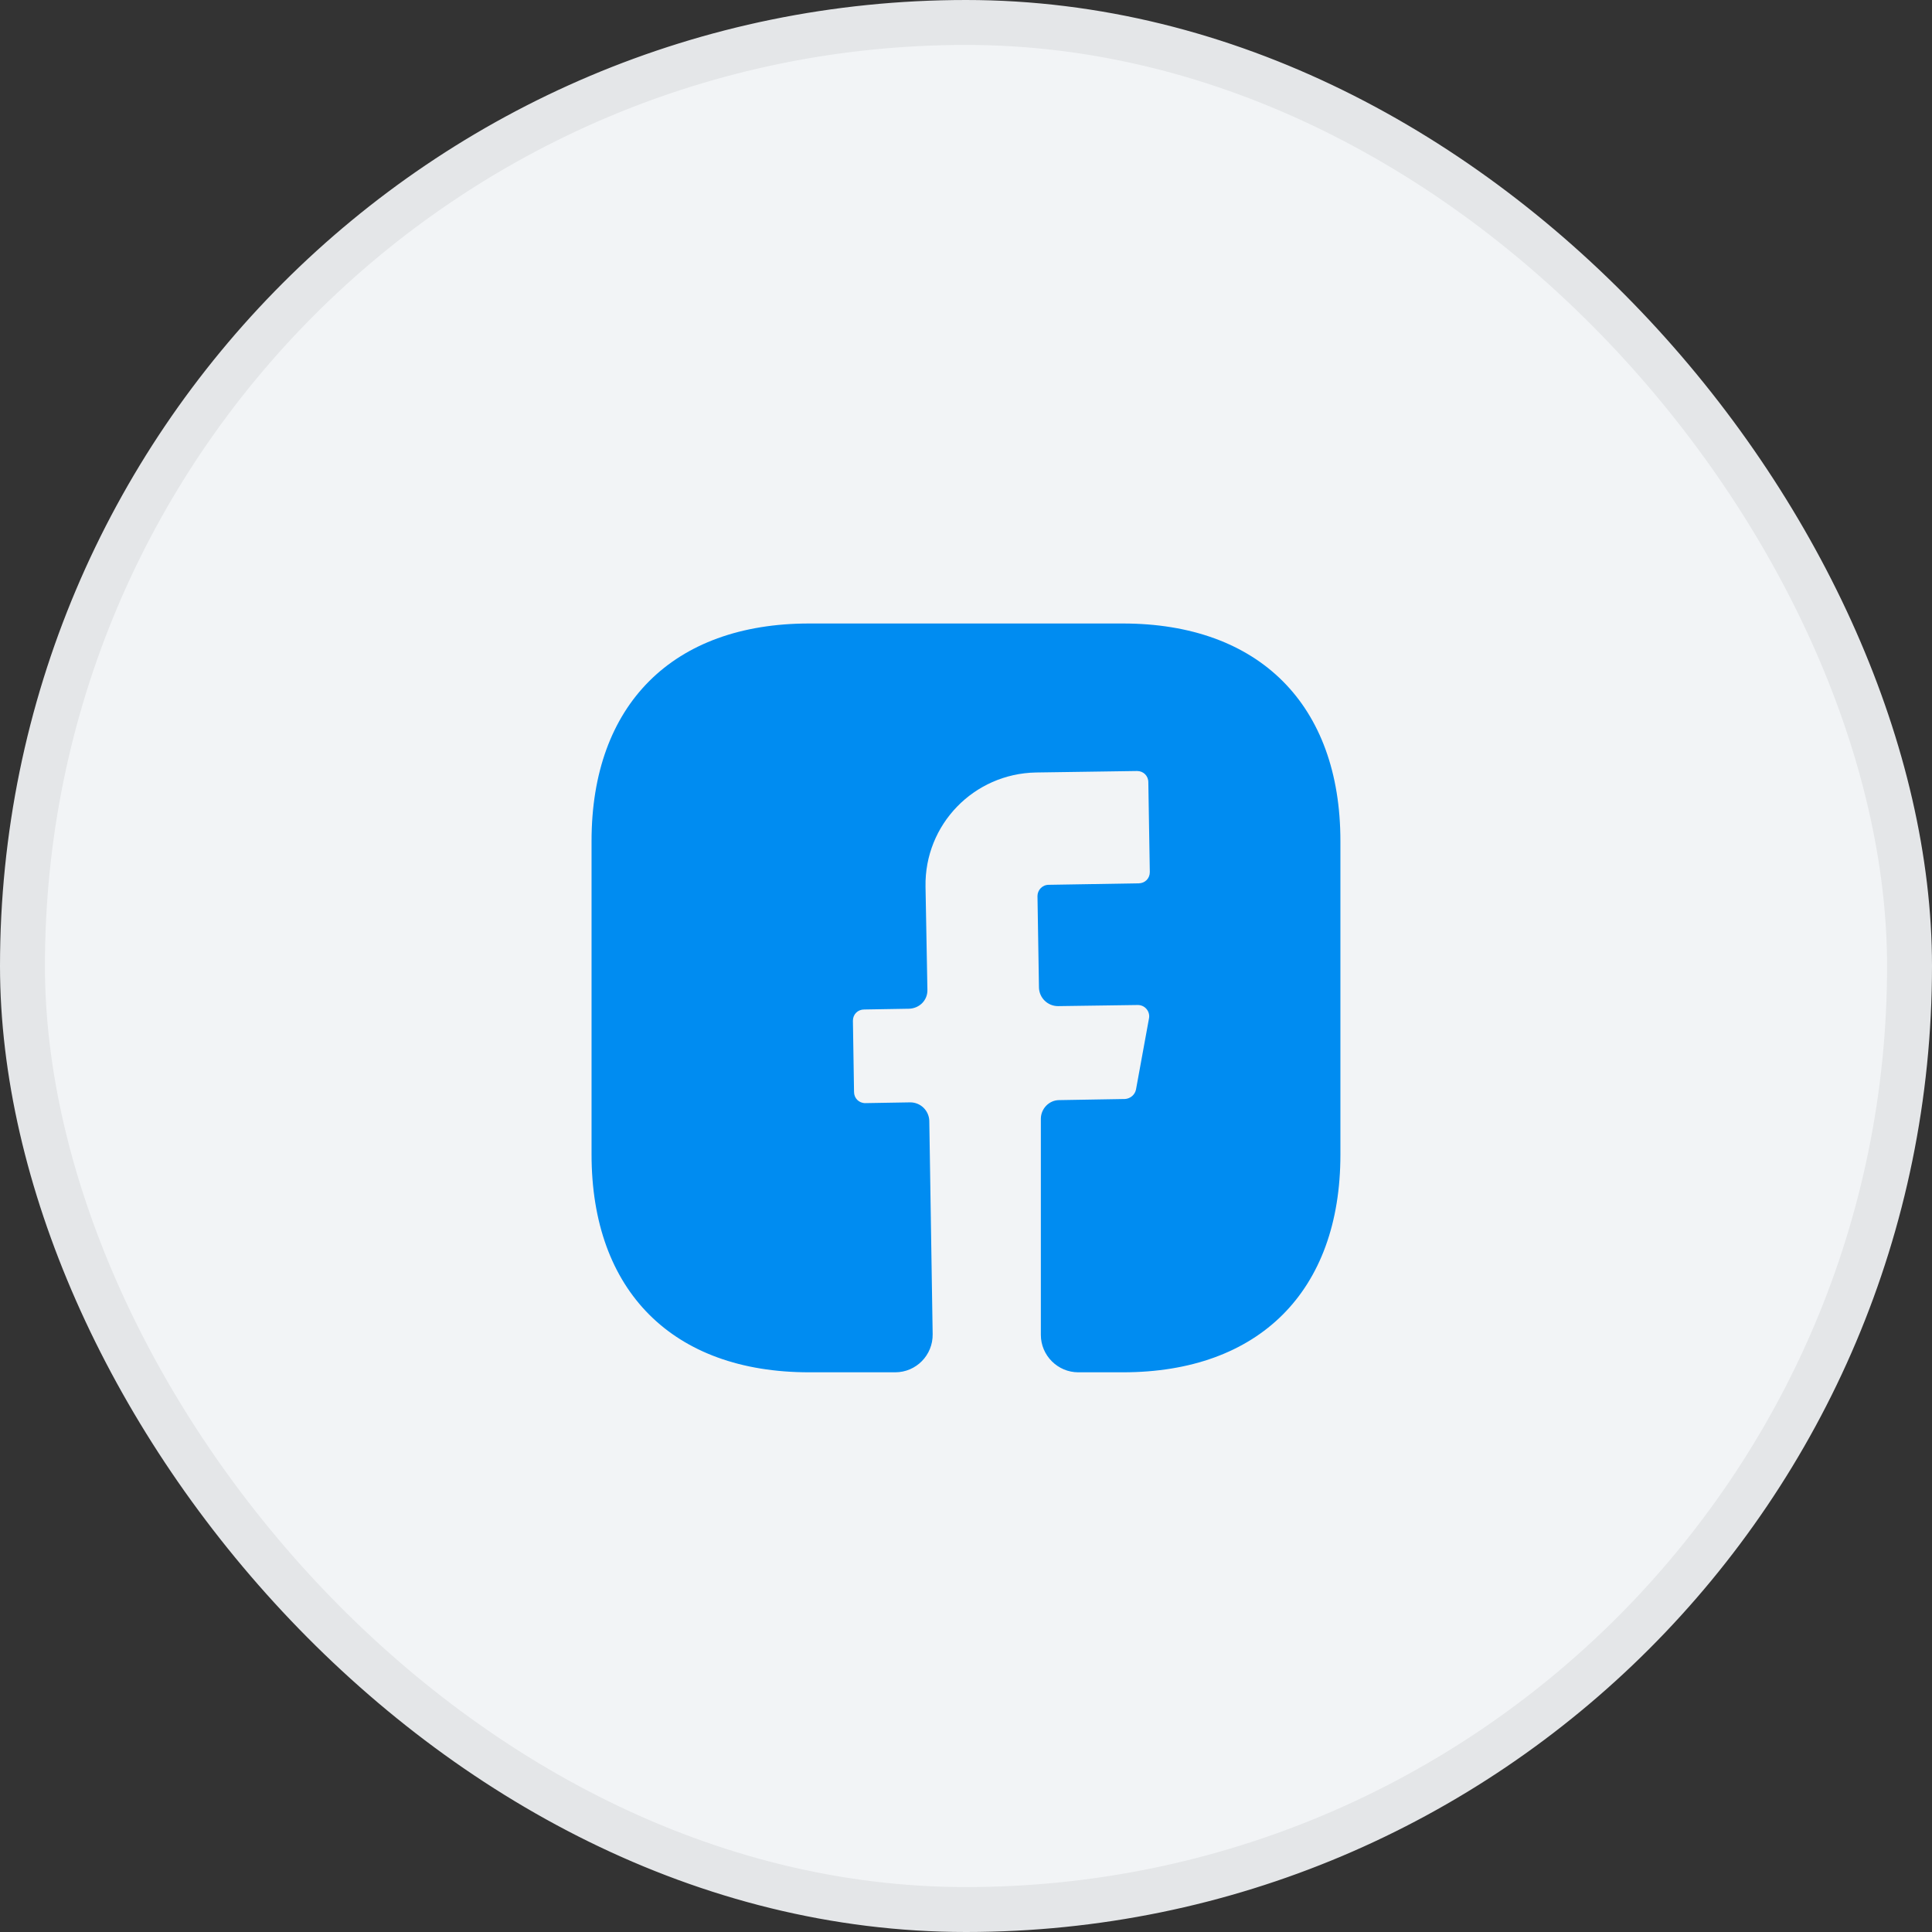 <svg width="43" height="43" viewBox="0 0 43 43" fill="none" xmlns="http://www.w3.org/2000/svg">
<rect x="0" y="0" width="43" height="43" fill="#333333" stroke="none"/>
<rect x="0.5" y="0.5" width="42" height="42" rx="21" fill="#F2F4F6"/>
<rect x="0.5" y="0.5" width="42" height="42" rx="21" stroke="#E4E6E8"/>
<path d="M29.833 25.701C29.833 28.735 28.024 30.543 24.991 30.543H23.999C23.541 30.543 23.166 30.168 23.166 29.71V24.901C23.166 24.677 23.349 24.485 23.574 24.485L25.041 24.46C25.158 24.451 25.258 24.368 25.283 24.252L25.574 22.66C25.599 22.51 25.483 22.368 25.324 22.368L23.549 22.393C23.316 22.393 23.133 22.21 23.124 21.985L23.091 19.943C23.091 19.81 23.199 19.693 23.341 19.693L25.341 19.66C25.483 19.66 25.591 19.552 25.591 19.41L25.558 17.41C25.558 17.268 25.449 17.16 25.308 17.16L23.058 17.193C21.674 17.218 20.574 18.352 20.599 19.735L20.641 22.026C20.649 22.26 20.466 22.443 20.233 22.451L19.233 22.468C19.091 22.468 18.983 22.576 18.983 22.718L19.008 24.302C19.008 24.443 19.116 24.552 19.258 24.552L20.258 24.535C20.491 24.535 20.674 24.718 20.683 24.943L20.758 29.693C20.766 30.16 20.391 30.543 19.924 30.543H18.008C14.974 30.543 13.166 28.735 13.166 25.693V18.718C13.166 15.685 14.974 13.877 18.008 13.877H24.991C28.024 13.877 29.833 15.685 29.833 18.718V25.701Z" fill="#008CF1"/>
</svg>
